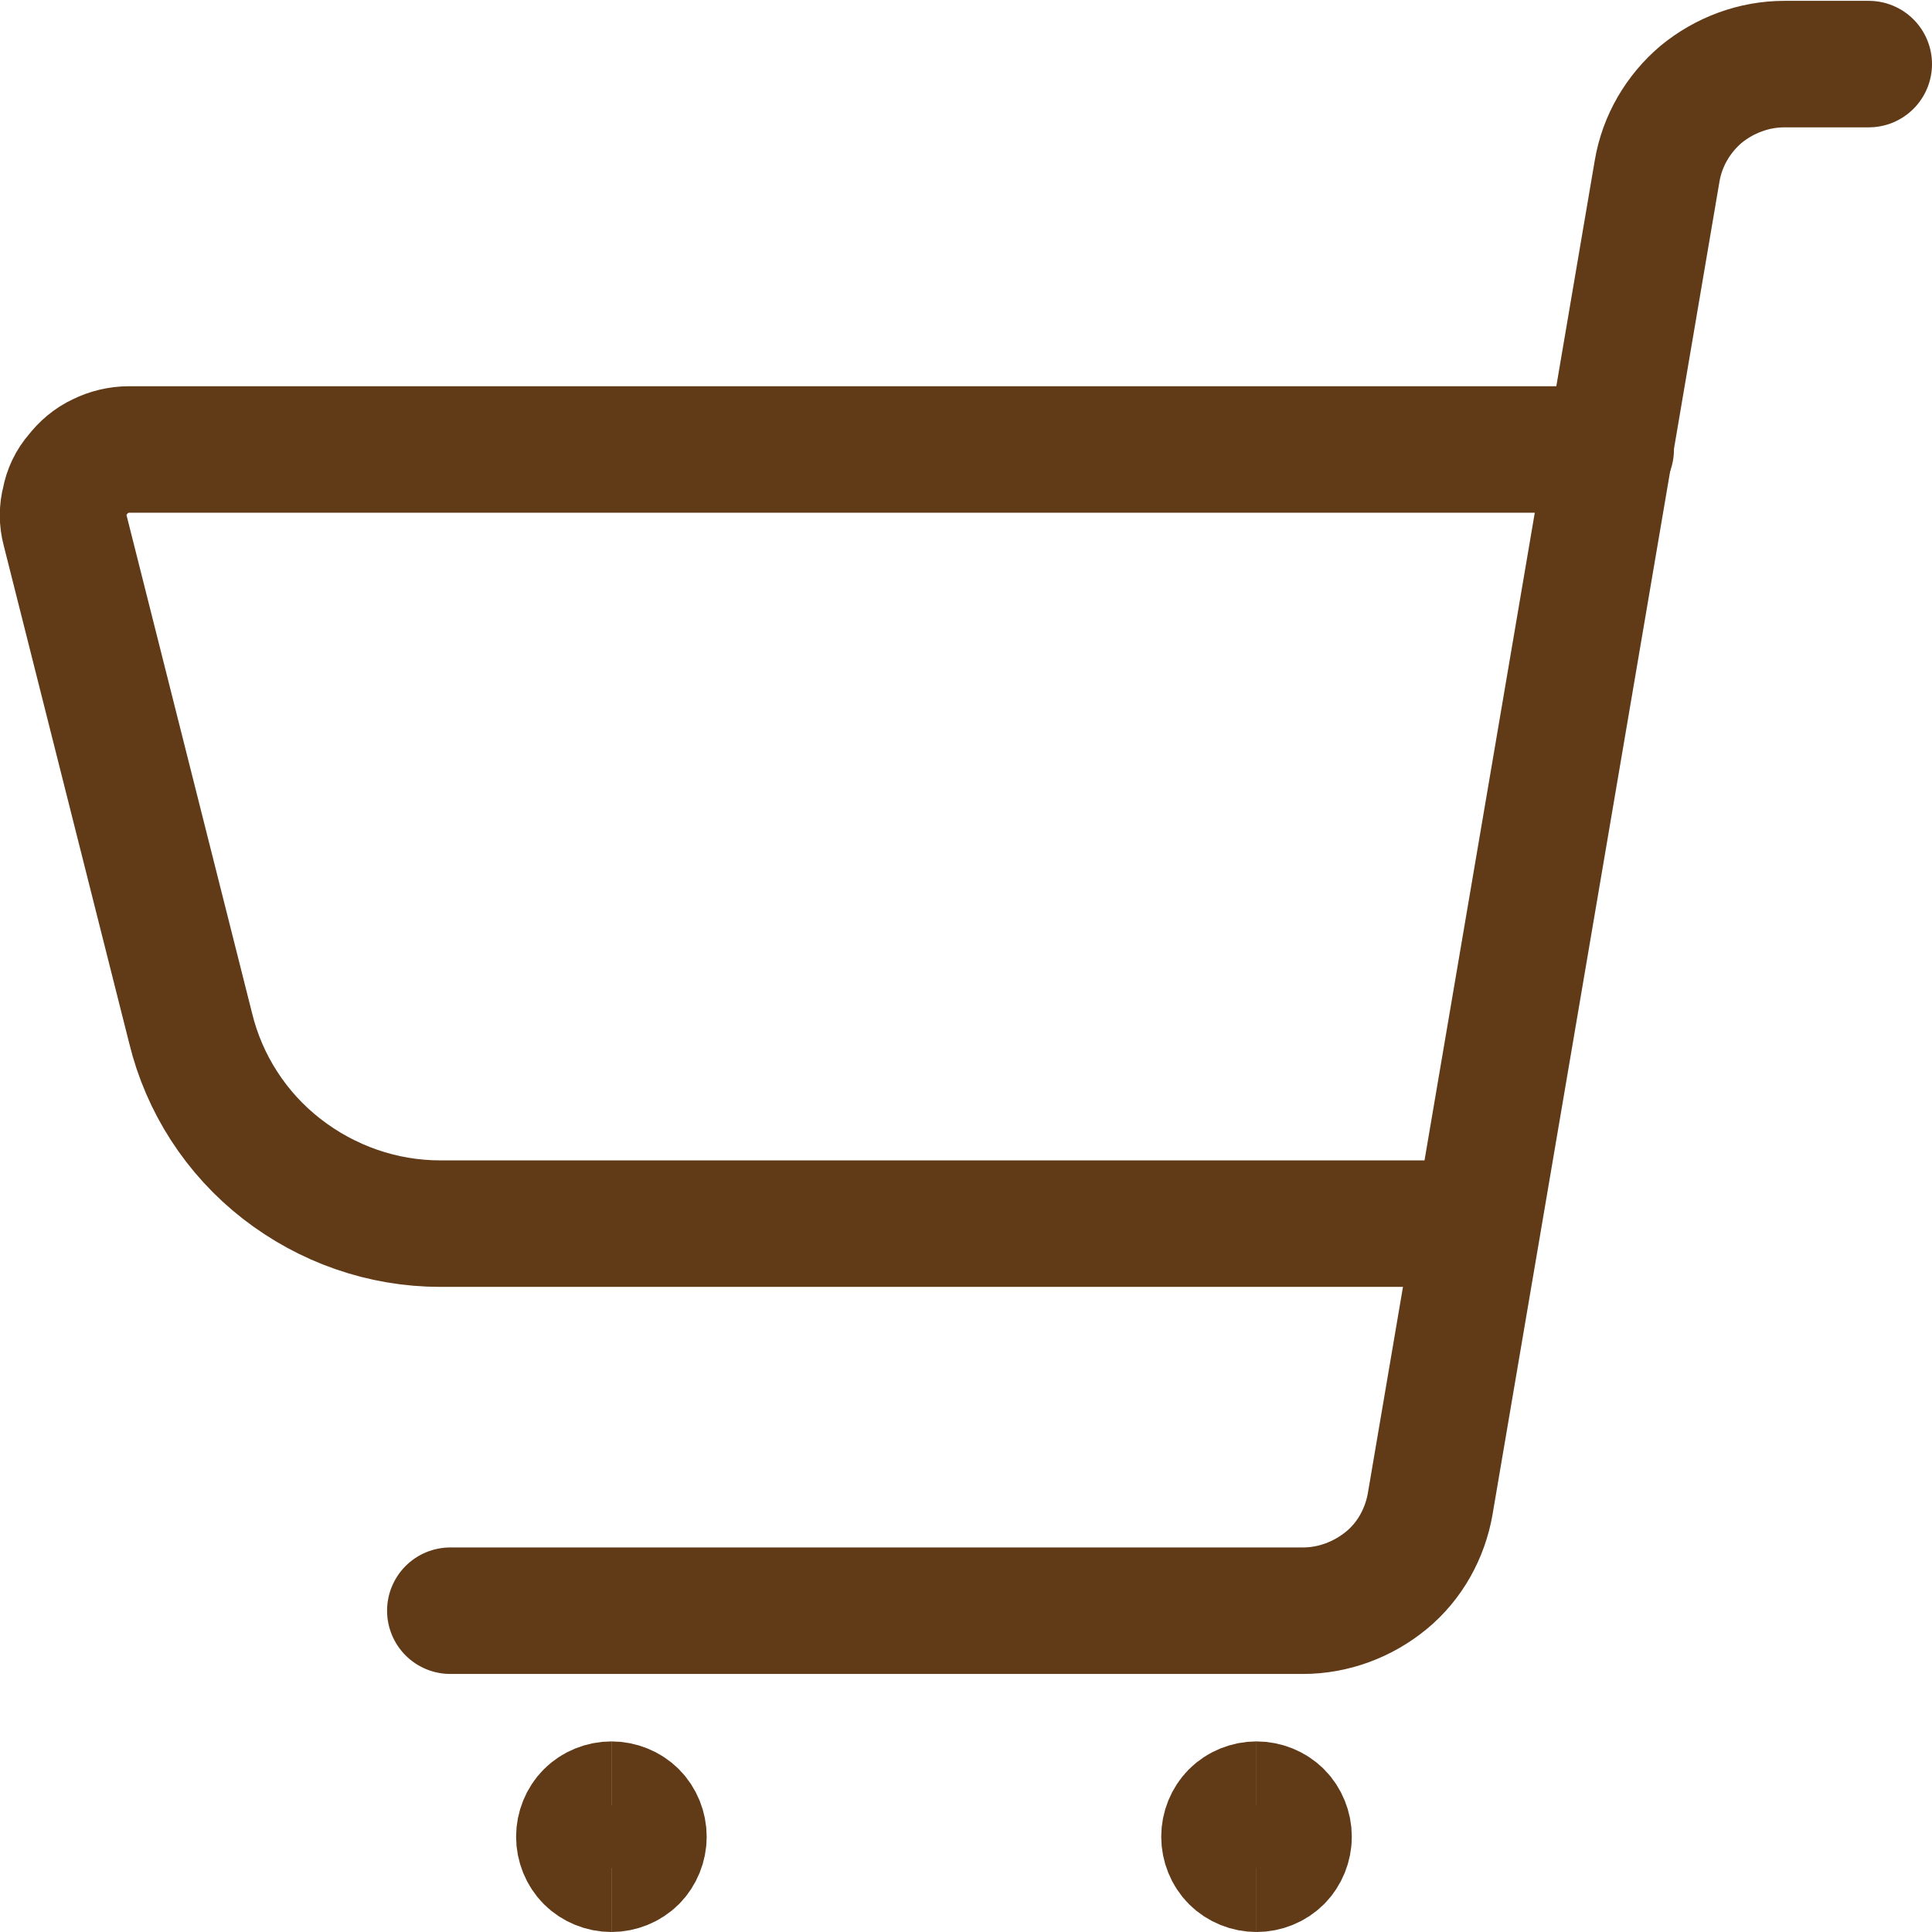 <?xml version="1.0" encoding="UTF-8"?>
<svg id="Layer_1" xmlns="http://www.w3.org/2000/svg" viewBox="0 0 22.91 22.91">
  <defs>
    <style>
      .cls-1 {
        stroke-linecap: round;
        stroke-linejoin: round;
      }

      .cls-1, .cls-2 {
        fill: none;
        stroke: #613a18;
        stroke-width: 1.5px;
      }
    </style>
  </defs>
  <path class="cls-1" d="M5.34,19.1h10.11c.36,0,.71-.13.99-.36.28-.23.46-.56.52-.91l2.69-15.8c.06-.36.25-.68.52-.91.28-.23.63-.36.99-.36h1"/>
  <path class="cls-2" d="M7.25,22.16c-.1,0-.2-.04-.27-.11-.07-.07-.11-.17-.11-.27s.04-.2.11-.27c.07-.07.17-.11.27-.11"/>
  <path class="cls-2" d="M7.25,22.16c.1,0,.2-.04.27-.11.07-.07.11-.17.11-.27s-.04-.2-.11-.27c-.07-.07-.17-.11-.27-.11"/>
  <path class="cls-2" d="M14.9,22.16c-.1,0-.2-.04-.27-.11-.07-.07-.11-.17-.11-.27s.04-.2.11-.27c.07-.07.17-.11.27-.11"/>
  <path class="cls-2" d="M14.9,22.16c.1,0,.2-.04.27-.11.07-.07.11-.17.11-.27s-.04-.2-.11-.27c-.07-.07-.17-.11-.27-.11"/>
  <path class="cls-1" d="M17.52,14.51H5.22c-.68,0-1.34-.23-1.88-.65-.54-.42-.92-1.01-1.08-1.67L.77,6.28c-.03-.11-.03-.23,0-.34.02-.11.07-.22.15-.31.07-.09.16-.17.27-.22.1-.05.22-.08.34-.08h17.57"/>
</svg>
